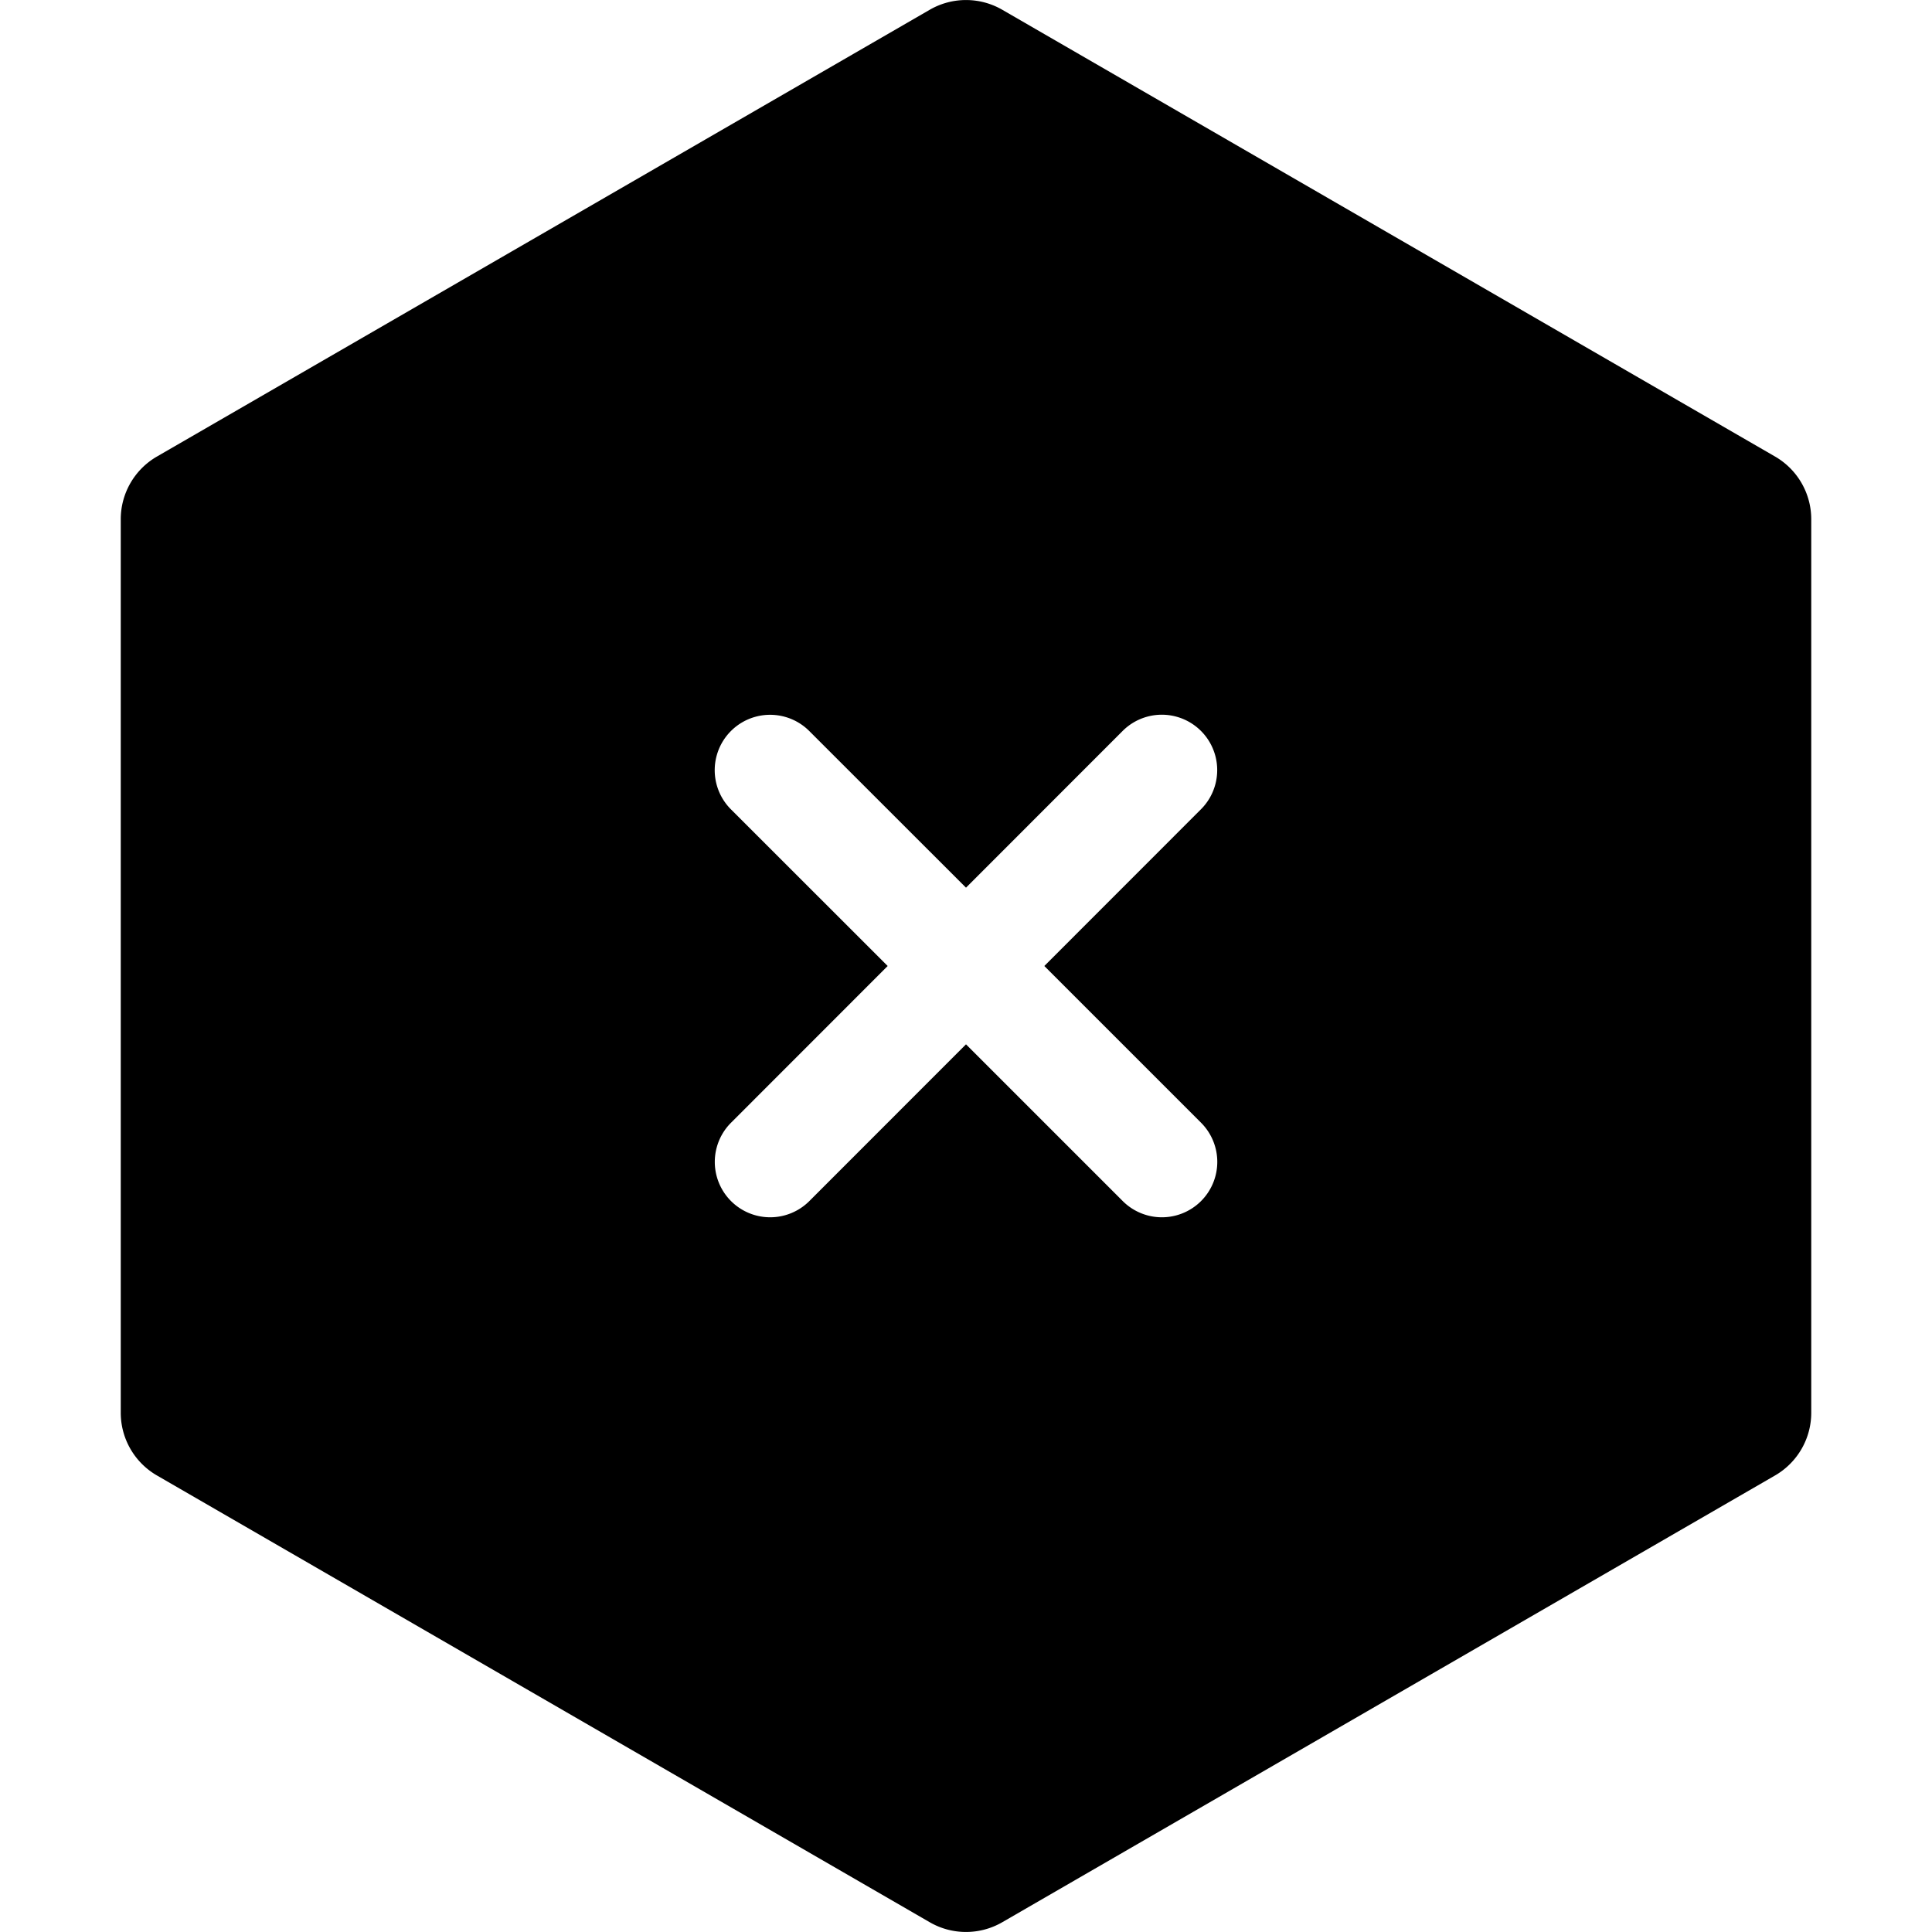 <svg xmlns="http://www.w3.org/2000/svg" viewBox="0 0 240 240"><title>hexagon-x</title><path d="M220.5 56.71l-96-55.5a9 9 0 0 0-9 0l-96 55.5A9 9 0 0 0 15 64.5v111a9 9 0 0 0 4.5 7.79l96 55.5a9 9 0 0 0 9 0l96-55.5a9 9 0 0 0 4.5-7.79v-111a9 9 0 0 0-4.5-7.79zm-71.3 92.49a6.88 6.88 0 0 1-9.73 0L120 129.73l-19.46 19.47a6.88 6.88 0 0 1-9.73-9.73L110.27 120 90.8 100.54a6.88 6.88 0 0 1 9.73-9.73L120 110.27l19.46-19.47a6.88 6.88 0 0 1 9.73 9.73L129.73 120l19.47 19.47a6.88 6.88 0 0 1 0 9.73z"/></svg>